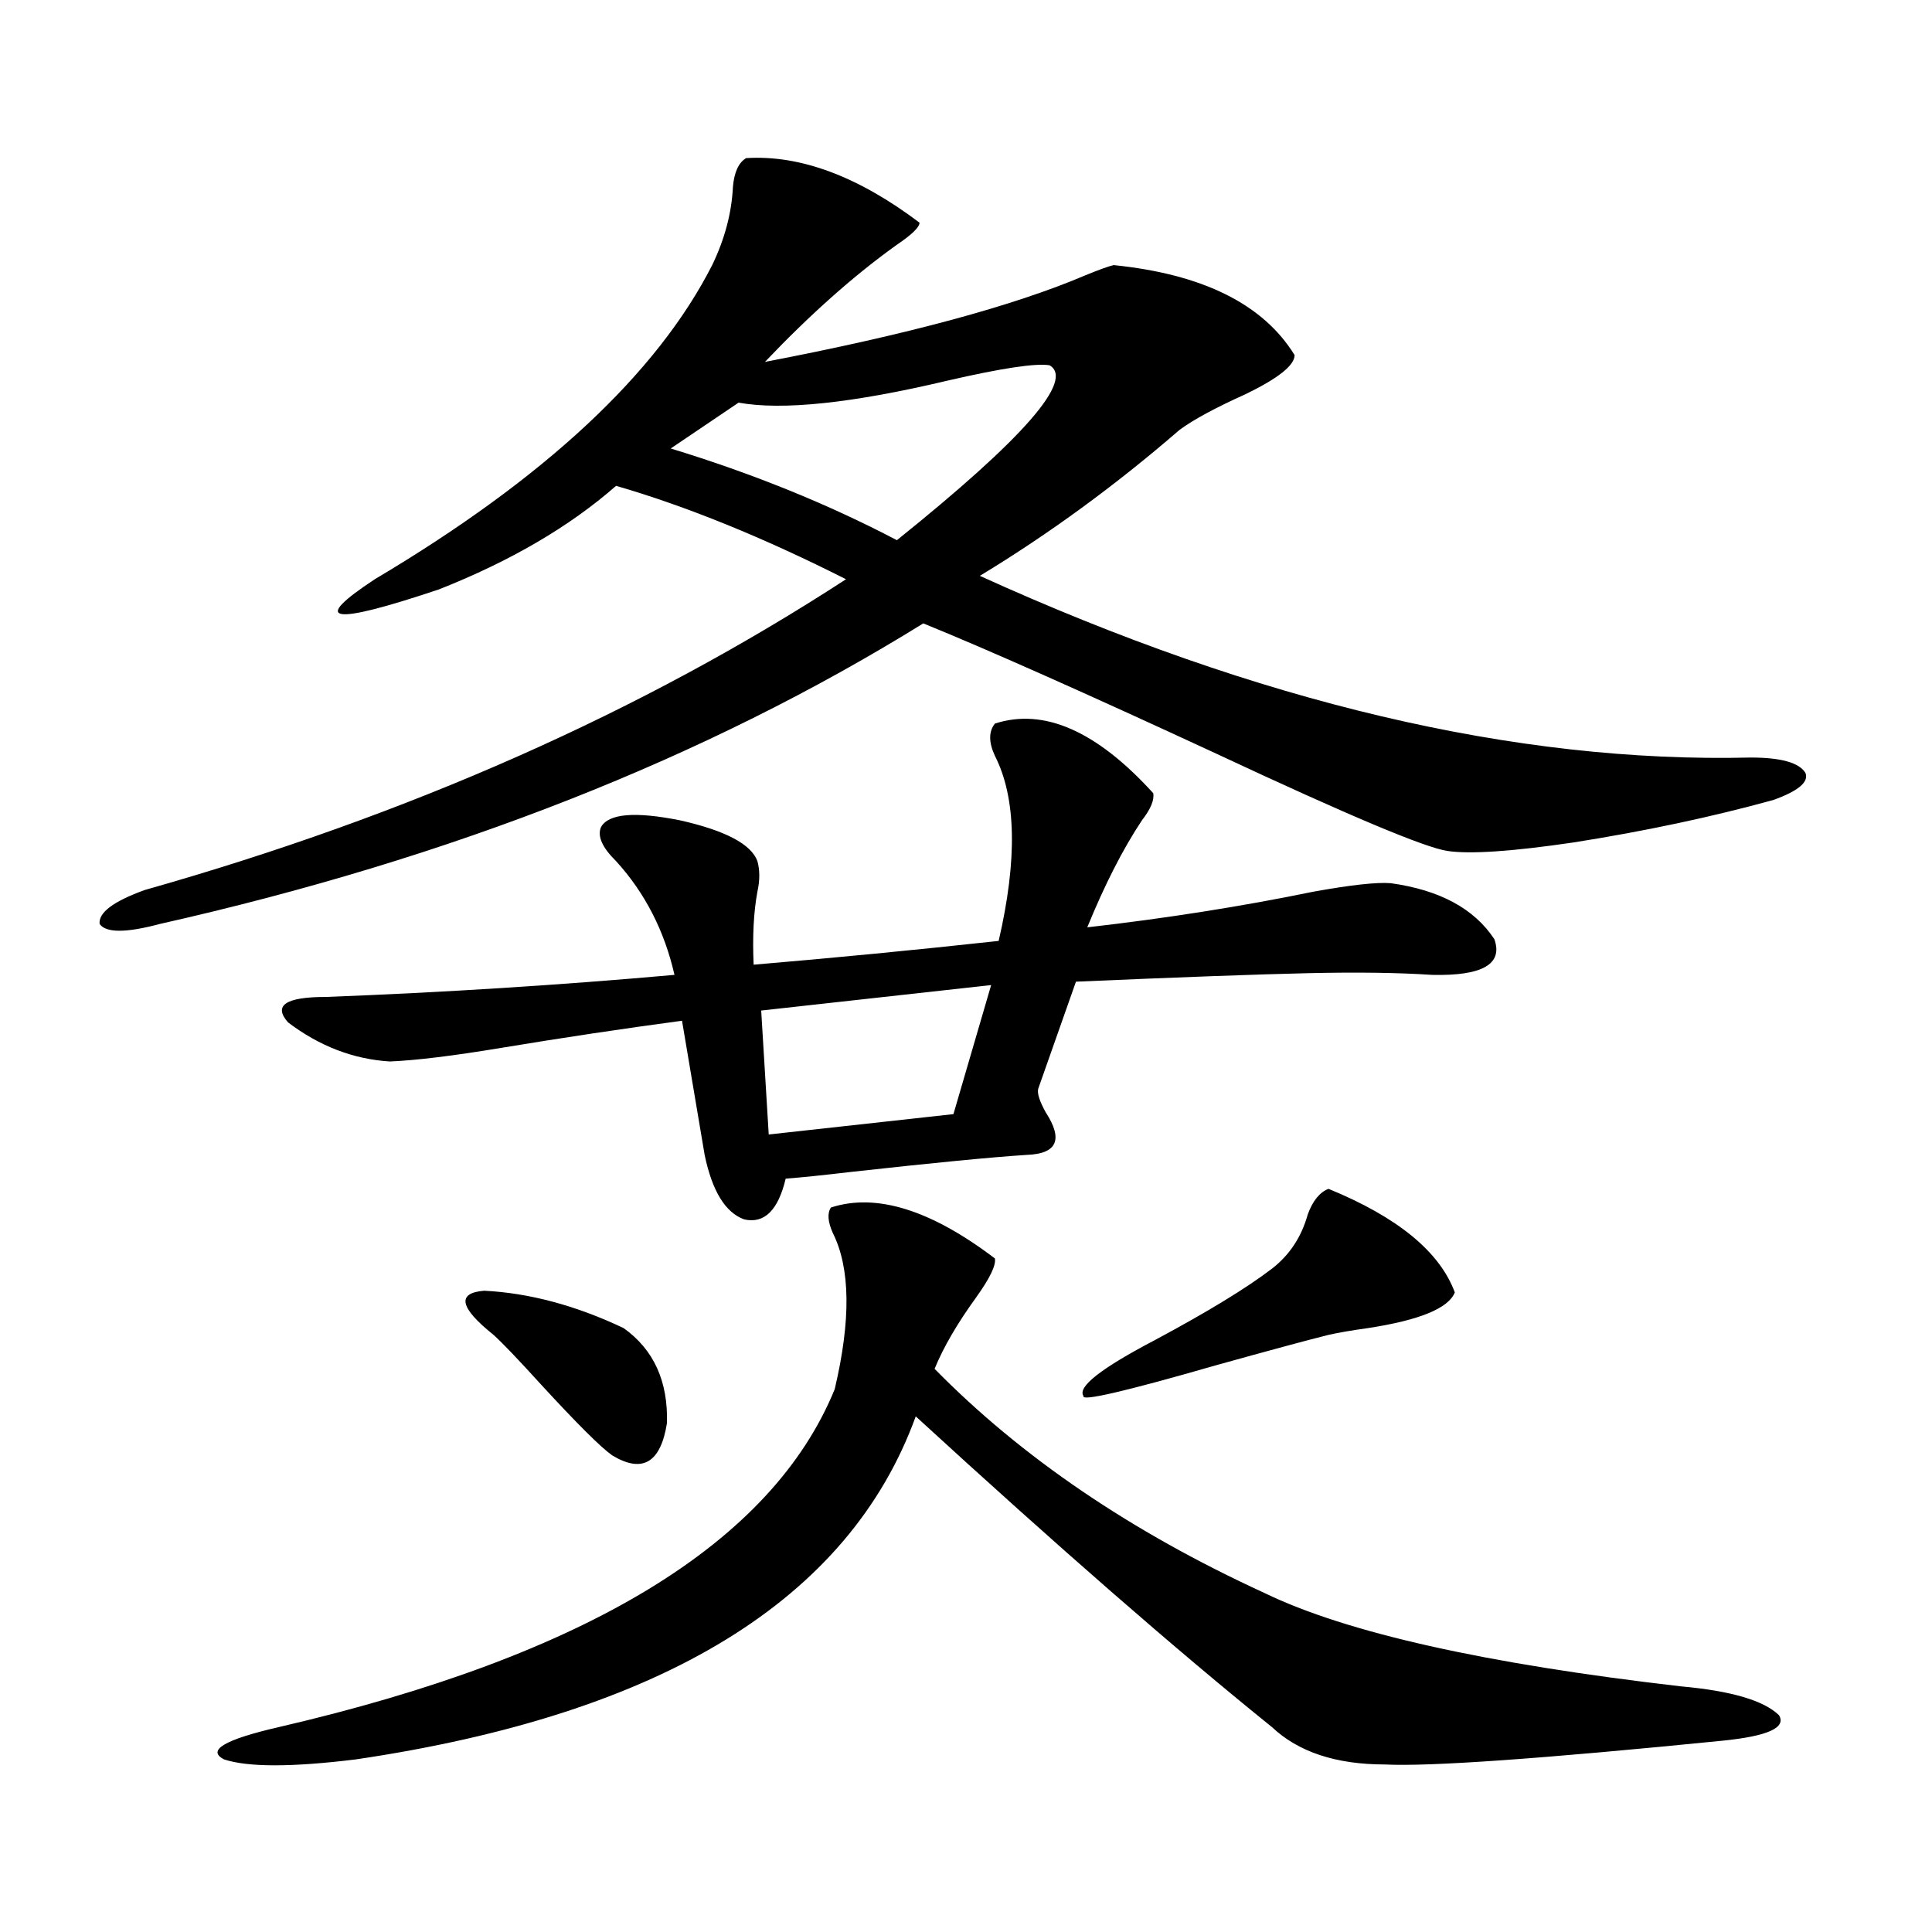 <?xml version="1.0" encoding="utf-8"?>
<!-- Generator: Adobe Illustrator 16.0.0, SVG Export Plug-In . SVG Version: 6.00 Build 0)  -->
<!DOCTYPE svg PUBLIC "-//W3C//DTD SVG 1.1//EN" "http://www.w3.org/Graphics/SVG/1.1/DTD/svg11.dtd">
<svg version="1.1" id="图层_1" xmlns="http://www.w3.org/2000/svg" xmlns:xlink="http://www.w3.org/1999/xlink" x="0px" y="0px"
	 width="1000px" height="1000px" viewBox="0 0 1000 1000" enable-background="new 0 0 1000 1000" xml:space="preserve">
<path d="M386.186,81.844c27.957-1.758,57.88,9.38,89.754,33.398c0,2.349-3.902,6.152-11.707,11.426
	c-22.118,15.82-44.877,36.035-68.291,60.645c73.489-14.063,128.777-29.004,165.85-44.824c7.149-2.925,12.027-4.683,14.634-5.273
	c46.173,4.696,77.392,20.215,93.656,46.582c0,5.273-8.46,12.017-25.365,20.215c-15.609,7.031-26.996,13.184-34.146,18.457
	c-33.17,28.716-67.65,53.915-103.412,75.586c144.387,65.63,277.387,96.981,399.015,94.043c15.609,0,25.03,2.637,28.292,7.91
	c1.951,4.696-3.582,9.38-16.585,14.063c-31.874,8.789-66.34,16.122-103.412,21.973c-31.874,4.696-53.657,6.152-65.364,4.395
	s-51.386-18.457-119.021-50.098c-68.291-31.641-119.021-54.19-152.191-67.676C365.363,392.399,233.659,444.255,82.778,478.23
	c-17.561,4.696-27.972,4.696-31.219,0c-0.655-5.851,7.149-11.714,23.414-17.578c136.582-38.672,257.555-92.285,362.918-160.84
	c-42.926-21.671-82.604-37.793-119.021-48.34c-24.069,21.094-54.633,38.974-91.705,53.613c-55.943,18.759-66.995,17.001-33.17-5.273
	c87.803-52.144,146.003-106.348,174.63-162.598c6.494-13.472,10.076-26.944,10.731-40.43
	C379.997,89.177,382.283,84.192,386.186,81.844z M430.087,625.008c23.414-7.608,51.706,1.181,84.876,26.367
	c0.641,3.516-2.606,10.259-9.756,20.215c-9.756,13.485-16.92,25.79-21.463,36.914c44.877,45.703,101.781,84.375,170.728,116.016
	c42.271,20.503,114.144,36.612,215.604,48.34c26.006,2.335,42.926,7.319,50.73,14.941c3.902,6.44-5.854,10.835-29.268,13.184
	c-93.656,9.366-151.871,13.472-174.63,12.305c-25.365,0-44.877-6.454-58.535-19.336c-49.435-39.853-110.896-93.452-184.386-160.84
	c-34.48,94.922-131.063,154.097-289.749,177.539c-33.17,4.093-55.943,4.093-68.291,0c-9.115-4.696,0.32-10.259,28.292-16.699
	c159.341-36.914,255.269-95.21,287.798-174.902c8.445-35.733,8.125-62.69-0.976-80.859
	C428.456,632.341,428.136,627.946,430.087,625.008z M514.963,374.52c25.365-8.198,52.682,3.817,81.949,36.035
	c0.641,3.516-1.311,8.212-5.854,14.063c-9.756,14.653-19.191,33.11-28.292,55.371c40.975-4.683,79.998-10.835,117.07-18.457
	c19.512-3.516,32.835-4.972,39.999-4.395c25.365,3.516,43.246,13.184,53.657,29.004c4.543,12.896-6.188,19.048-32.194,18.457
	c-17.561-1.167-39.023-1.456-64.389-0.879c-26.021,0.591-66.02,2.06-119.997,4.395c-9.115,25.79-15.609,44.247-19.512,55.371
	c-0.655,2.349,0.641,6.454,3.902,12.305c9.101,14.063,5.854,21.396-9.756,21.973c-18.216,1.181-48.459,4.106-90.729,8.789
	c-14.969,1.758-26.341,2.938-34.146,3.516c-3.902,16.411-11.066,23.442-21.463,21.094c-9.756-3.516-16.585-14.64-20.487-33.398
	l-11.707-69.434c-30.578,4.106-61.797,8.789-93.656,14.063c-24.725,4.106-43.901,6.454-57.56,7.031
	c-18.871-1.167-36.432-7.91-52.682-20.215c-7.805-8.789-1.311-13.184,19.512-13.184c61.127-2.335,121.293-6.152,180.483-11.426
	c-5.213-22.852-15.289-42.476-30.243-58.887c-7.164-7.031-9.756-12.882-7.805-17.578c3.902-7.031,17.561-8.198,40.975-3.516
	c23.414,5.273,36.737,12.305,39.999,21.094c1.296,4.696,1.296,9.97,0,15.82c-1.951,10.547-2.606,23.153-1.951,37.793
	c41.615-3.516,83.9-7.608,126.826-12.305c9.756-42.188,9.101-74.116-1.951-95.801C511.701,384.188,511.701,378.626,514.963,374.52z
	 M255.457,690.926c-17.561-14.063-19.191-21.671-4.878-22.852c23.414,1.181,47.469,7.622,72.193,19.336
	c15.609,11.138,23.079,27.548,22.438,49.219c-3.262,20.517-12.683,26.079-28.292,16.699c-5.854-4.093-18.216-16.397-37.072-36.914
	C268.14,703.532,260,695.032,255.457,690.926z M543.255,189.07c-7.164-1.167-24.725,1.47-52.682,7.91
	c-49.435,11.728-85.531,15.532-108.29,11.426l-35.121,23.73c42.271,12.896,81.294,28.716,117.07,47.461
	C529.917,226.863,556.258,196.692,543.255,189.07z M513.012,509.871L393.99,523.055l3.902,64.16l95.607-10.547L513.012,509.871z
	 M687.642,615.34c35.762,14.653,57.56,32.52,65.364,53.613c-3.262,8.212-18.216,14.364-44.877,18.457
	c-8.46,1.181-15.289,2.349-20.487,3.516c-11.707,2.938-31.219,8.212-58.535,15.82c-46.828,13.485-69.602,18.759-68.291,15.82
	c-3.262-4.683,9.101-14.351,37.072-29.004c27.316-14.64,47.469-26.944,60.486-36.914c9.101-7.031,15.274-16.397,18.536-28.125
	C679.502,621.492,683.084,617.098,687.642,615.34z"/>
</svg>
